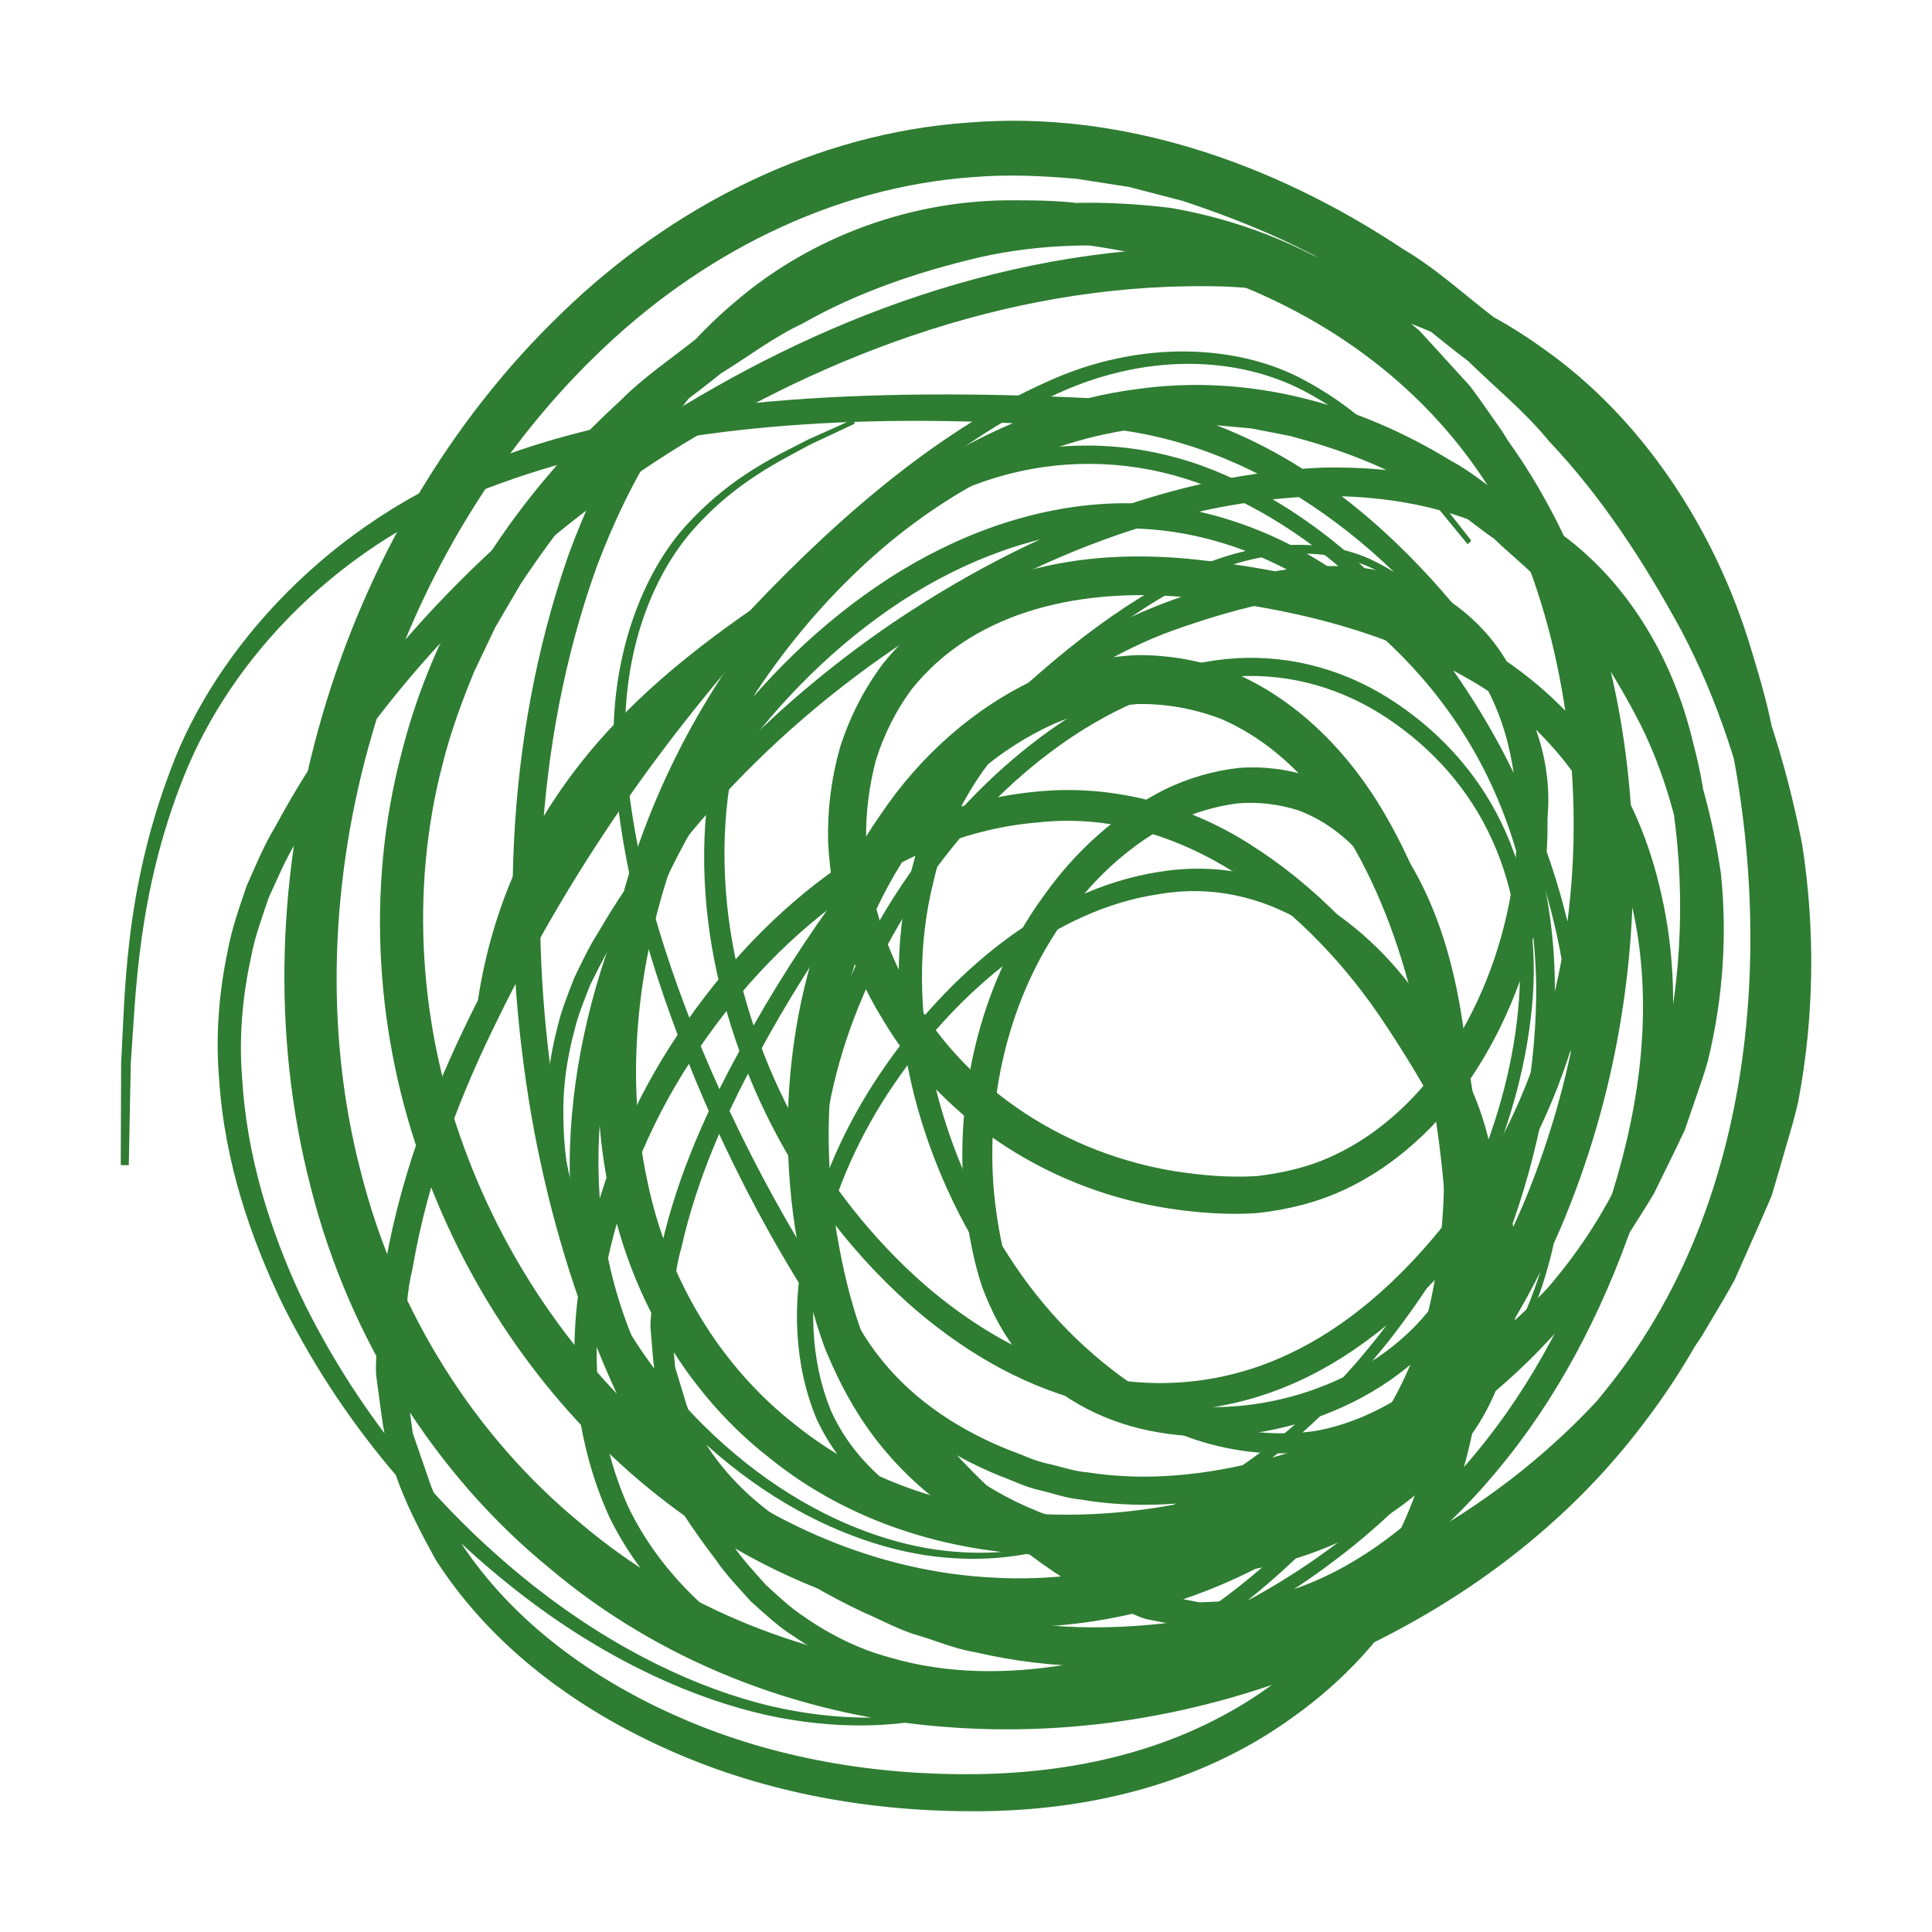 <?xml version="1.0" encoding="UTF-8"?> <svg xmlns="http://www.w3.org/2000/svg" width="180" height="180" viewBox="0 0 180 180" fill="none"><path d="M136.738 50.704C136.738 50.704 135.543 49.246 133.219 46.418C130.791 43.793 127.292 39.414 121.291 36.321C115.312 33.26 106.665 32.686 97.733 37.034C88.998 41.185 79.973 48.751 71.229 58.392C62.503 68.103 53.73 79.991 46.62 94.462C43.039 101.635 39.9 109.579 38.438 118.169C37.919 120.293 37.798 122.472 37.76 124.673C37.744 125.765 37.591 126.877 37.672 127.966L38.142 131.208L38.363 132.847L38.462 133.536L38.743 134.356L39.883 137.653C40.579 139.933 41.878 141.546 42.826 143.568C47.712 151.085 55.312 156.578 63.701 160.17C72.13 163.805 81.547 165.425 91.098 165.293C100.66 165.137 110.488 162.928 118.792 156.764C127.079 150.965 132.752 140.895 134.215 129.616C135.78 118.361 134.584 106.266 131.962 94.607C129.448 83.301 123.81 71.362 113.798 66.993C111.306 66.033 108.683 65.558 106.046 65.591C103.405 65.766 100.757 66.359 98.209 67.431C93.174 69.693 88.618 73.59 85.223 78.572C78.191 88.432 75.849 102.049 77.943 114.821C78.505 118.103 79.176 121.081 80.322 124.269C81.475 127.033 82.961 129.861 84.923 132.234C88.808 137.024 94.184 140.326 100.014 141.935C105.839 143.553 112.111 143.629 118.067 142.161C124 140.697 129.766 137.604 133.719 132.606C137.845 127.693 139.084 120.666 137.82 114.071C136.459 107.393 132.982 101.407 129.149 95.571C121.791 84.324 109.842 75.165 96.697 76.625C83.682 77.686 71.962 87.088 64.306 98.924C60.423 104.883 57.633 111.76 56.299 118.953C54.874 126.132 55.601 133.792 58.517 140.36C61.633 146.844 67.145 151.736 73.235 154.931C79.31 158.16 86.33 159.242 93.089 158.121C106.7 155.944 118.992 146.778 127.804 135.024C136.637 123.27 142.847 108.509 143.12 93.113C143.237 85.457 141.48 77.801 138.006 71.21C134.535 64.594 129.363 59.147 123.408 55.148C117.481 51.178 110.614 48.954 103.665 49.257C96.72 49.581 89.952 52.121 83.959 56.031C71.938 63.926 62.806 76.96 58.331 91.499C56.153 98.781 55.159 106.567 56.126 114.106C57.109 121.618 60.089 128.734 64.68 134.352C69.257 140.016 75.267 144.142 81.673 147.07C83.383 147.766 84.733 148.594 86.513 149.061C88.219 149.552 89.964 150.288 91.615 150.502C94.912 151.236 98.401 151.612 101.86 151.616C115.719 151.644 129.492 146.479 140.792 137.803C146.436 133.445 151.475 128.139 155.407 122.009L158.075 117.399L160.349 112.14L161.466 109.515L162.183 106.885C162.637 105.129 163.205 103.421 163.579 101.633C164.891 94.321 164.913 86.829 163.769 79.5C162.305 72.256 160.05 65.168 156.63 58.716C153.167 52.339 149.185 46.231 144.297 41.081C142.035 38.302 139.283 36.101 136.779 33.634C133.985 31.564 131.408 29.135 128.424 27.423C122.774 23.453 116.388 20.779 110.191 18.719L105.205 17.422L100.406 16.671C97.153 16.38 93.857 16.222 90.598 16.506C77.52 17.441 65.105 23.72 55.45 33.181C36.061 52.019 26.739 82.795 33.614 109.175C36.94 122.331 44.315 133.891 54.116 141.937C63.732 150.073 75.391 154.45 87.259 155.614C110.909 157.829 135.103 147.96 149.747 129.33C164.771 110.667 165.636 83.532 159.527 62.048C156.397 51.167 150.096 41.766 141.86 35.809C133.64 29.73 123.829 27.199 114.331 26.702C95.14 26.061 77.109 32.87 62.259 42.233C47.368 51.724 35.365 64.366 27.655 78.345C26.604 80.034 25.881 81.797 25.026 83.658C24.424 85.468 23.754 87.218 23.403 89.121C22.575 92.844 22.265 96.647 22.55 100.333C22.972 107.735 25.177 114.599 27.959 120.613C33.748 132.64 41.822 141.487 49.596 147.653C57.433 153.855 65.177 157.349 71.651 158.915C78.174 160.456 83.358 160.136 86.72 159.489C88.426 159.233 89.671 158.785 90.51 158.531L91.782 158.147L91.933 158.627C91.933 158.627 91.503 158.766 90.65 159.048C89.805 159.319 88.546 159.797 86.823 160.087C83.41 160.808 78.137 161.242 71.487 159.803C64.868 158.333 56.946 154.933 48.881 148.782C40.864 142.652 32.502 133.829 26.344 121.552C23.387 115.403 20.915 108.326 20.413 100.504C20.081 96.606 20.376 92.543 21.225 88.545C21.586 86.533 22.298 84.55 22.976 82.544C23.769 80.768 24.578 78.77 25.648 77.014C33.481 62.528 45.676 49.46 60.843 39.572C75.992 29.837 94.38 22.61 114.455 23.058C124.393 23.479 134.861 26.008 143.836 32.516C152.82 38.84 159.777 49.103 163.205 60.661C164.085 63.555 164.928 66.477 165.403 69.495C166.068 72.468 166.41 75.545 166.704 78.648C167.131 81.777 167.09 84.761 167.203 87.811C167.458 90.784 166.947 94.197 166.737 97.266C165.617 109.88 160.929 122.442 153.181 132.552C145.507 142.767 134.958 150.239 123.538 155.069C112.066 159.871 99.462 161.993 86.844 160.789C74.323 159.637 61.483 154.845 51.097 146.02C40.707 137.515 32.558 124.899 28.956 110.644C21.51 81.967 31.443 49.268 52.282 29.216C62.65 19.129 76.117 12.37 90.291 11.416C104.478 10.27 118.614 15.157 130.731 23.212C133.861 25.048 136.579 27.598 139.501 29.809C142.149 32.417 145.017 34.752 147.397 37.689C152.524 43.134 156.719 49.605 160.362 56.394C163.963 63.249 166.367 70.841 167.899 78.644C169.126 86.545 169.043 94.694 167.544 102.595C167.111 104.572 166.466 106.522 165.923 108.471L165.064 111.401L163.92 114.035L161.599 119.269C160.508 121.249 159.577 122.73 158.555 124.48C154.278 131.02 148.883 136.588 142.896 141.128C130.902 150.145 116.483 155.407 101.823 155.246C98.134 155.214 94.458 154.773 90.85 153.93C88.961 153.624 87.356 152.914 85.623 152.393C83.915 151.938 82.082 150.91 80.465 150.227C73.772 147.085 67.382 142.643 62.493 136.48C57.578 130.367 54.401 122.575 53.423 114.5C52.46 106.407 53.583 98.205 55.925 90.611C60.706 75.447 70.215 62.063 82.809 53.884C89.087 49.84 96.242 47.197 103.594 46.909C110.934 46.621 118.303 49.076 124.477 53.287C130.617 57.474 136.02 63.207 139.619 70.184C143.244 77.133 145.017 85.192 144.854 93.138C144.47 109.116 137.996 124.128 128.928 136.059C119.804 147.887 107.5 157.517 93.316 159.893C86.278 161.12 78.922 160.076 72.462 156.7C66.074 153.422 60.231 148.363 56.782 141.361C53.571 134.309 52.772 126.085 54.209 118.517C55.568 110.919 58.435 103.735 62.429 97.49C70.327 85.111 82.427 75.08 96.492 73.761C103.436 73.035 110.536 74.869 116.494 78.683C122.482 82.473 127.501 87.681 131.534 93.715C135.406 99.531 139.243 105.923 140.802 113.35C142.347 120.718 140.899 129.21 136.148 134.898C131.604 140.699 125.246 144.093 118.809 145.745C112.338 147.388 105.573 147.373 99.169 145.648C92.773 143.939 86.699 140.321 82.235 134.892C79.99 132.185 78.28 129.086 76.869 125.65C75.704 122.521 74.833 118.906 74.259 115.551C71.909 101.848 74.298 86.923 82.041 75.893C85.784 70.338 90.853 65.866 96.687 63.198C99.638 61.917 102.764 61.186 105.936 61.034C109.115 61.013 112.272 61.615 115.261 62.812C121.136 65.433 125.824 70.32 129.021 75.846C132.261 81.417 134.301 87.444 135.691 93.64C138.304 105.754 139.501 118.148 137.765 130.264C136.835 136.283 134.991 142.167 132.03 147.296C129.072 152.446 125.113 156.666 120.566 159.906C111.709 166.379 101.013 168.707 91.146 168.748C81.183 168.814 71.442 167.06 62.635 163.186C53.885 159.351 45.837 153.507 40.575 145.292C38.078 140.742 36.174 136.851 35.532 131.729L35.047 128.126C34.972 126.929 35.119 125.746 35.152 124.566C35.214 122.197 35.373 119.862 35.924 117.642C37.525 108.601 40.819 100.517 44.522 93.204C47.29 75.203 58.458 64.818 69.874 56.887C78.947 47.279 88.108 39.83 97.318 35.672C106.314 31.474 115.614 32.136 121.644 35.484C127.798 38.81 131.226 43.313 133.645 46.002C135.914 48.883 137.081 50.371 137.081 50.371L136.738 50.704Z" fill="#2E7D32"></path><path d="M79.626 39.475C79.626 39.475 78.21 40.137 75.465 41.43C72.848 42.877 68.627 44.796 64.63 49.293C60.65 53.768 57.731 61.3 58.317 70.416C58.823 79.303 61.745 89.381 66.266 99.773C70.841 110.152 76.995 121.182 85.524 131.425C89.739 136.554 94.634 141.507 100.495 145.134C101.903 146.164 103.458 146.875 105.055 147.5C105.85 147.812 106.622 148.243 107.44 148.472L109.945 148.941L111.211 149.182L111.744 149.289L112.425 149.259L115.166 149.14C117.035 149.142 118.592 148.427 120.345 148.126C127.257 145.831 133.479 140.57 138.537 134.095C143.64 127.598 147.558 119.661 150.222 111.143C152.882 102.61 154.114 93.274 152.01 84.225C150.17 75.282 144.447 67.511 136.618 63.144C128.839 58.699 119.645 56.475 110.358 55.632C101.358 54.803 90.989 56.564 84.895 64.275C83.47 66.219 82.363 68.418 81.621 70.777C80.981 73.186 80.651 75.692 80.694 78.247C80.89 83.331 82.425 88.438 85.082 92.807C90.252 101.745 99.536 107.514 109.48 109.124C112.049 109.512 114.424 109.728 117.094 109.574C119.44 109.296 121.941 108.752 124.25 107.653C128.878 105.506 132.85 101.622 135.72 96.883C138.611 92.088 140.454 86.621 141.11 80.91C141.761 75.239 141.18 69.27 138.667 64.399C136.267 59.401 131.487 56.391 126.293 55.725C121.016 55.115 115.626 56.579 110.25 58.398C99.888 61.881 89.721 70.008 86.984 82.084C83.988 93.934 87.468 106.908 93.913 116.922C97.16 122.026 101.362 126.306 106.238 129.474C111.081 132.695 116.892 134.121 122.542 133.32C128.189 132.313 133.362 128.744 137.463 124.2C141.587 119.684 144.417 113.742 145.554 107.433C147.907 94.747 144.759 81.335 138.71 70.316C132.68 59.271 123.676 49.745 112.493 45.323C106.88 43.118 100.831 42.633 94.989 43.919C89.147 45.206 83.666 48.319 79.013 52.528C74.389 56.712 70.773 62.203 68.984 68.467C67.206 74.712 67.105 81.427 68.233 87.813C70.521 100.633 77.41 112.293 86.747 120.211C91.443 124.128 96.85 127.122 102.64 128.313C108.429 129.481 114.494 128.763 119.938 126.215C125.405 123.688 130.163 119.466 134.163 114.57C135.167 113.234 136.16 112.267 137.021 110.812C137.872 109.429 138.915 108.08 139.553 106.665C141.067 103.876 142.335 100.931 143.334 97.872C147.372 85.559 147.585 71.918 144.511 59.525C142.959 53.324 140.534 47.414 137.193 42.252L134.59 38.632L131.408 35.181L129.806 33.471L128.094 32.127C126.935 31.249 125.857 30.274 124.653 29.459C119.686 26.302 114.211 24.247 108.52 23.28C102.797 22.612 96.955 22.686 91.249 23.978C85.584 25.316 79.951 27.196 74.769 30.146C72.088 31.397 69.683 33.247 67.147 34.807C64.824 36.722 62.299 38.35 60.184 40.538C55.645 44.48 51.839 49.425 48.532 54.368L46.139 58.455L44.206 62.513C43.043 65.323 41.977 68.207 41.24 71.178C38.134 83.053 39.134 95.795 43.252 106.938C51.415 129.284 71.231 145.925 92.523 146.982C103.105 147.597 113.697 144.184 122.425 137.659C131.162 131.329 137.734 122.16 142.033 111.926C150.496 91.516 150.292 67.34 140.908 49.269C131.602 30.85 112.004 22.716 94.52 22.305C85.659 22.134 76.952 25.177 70.217 30.872C63.376 36.527 58.684 44.563 55.572 52.861C49.538 69.739 49.296 87.612 51.847 103.344C54.478 119.153 60.242 133.254 68.241 143.898C69.172 145.294 70.257 146.416 71.366 147.675C72.514 148.706 73.604 149.769 74.889 150.604C77.379 152.347 80.07 153.66 82.848 154.409C88.38 156.042 94.041 155.946 99.251 155.105C109.724 153.235 118.534 148.463 125.303 143.219C132.108 137.947 136.905 132.018 139.931 126.689C142.938 121.319 144.212 116.619 144.706 113.456C145.02 111.864 145.055 110.645 145.11 109.828C145.164 109.01 145.195 108.594 145.195 108.594L145.587 108.588L145.528 109.839C145.476 110.671 145.463 111.913 145.177 113.527C144.72 116.758 143.506 121.556 140.524 127.075C137.533 132.558 132.755 138.673 125.915 144.167C119.11 149.624 110.232 154.663 99.47 156.802C94.113 157.754 88.219 158.031 82.35 156.349C79.41 155.581 76.52 154.217 73.844 152.382C72.473 151.513 71.231 150.343 69.955 149.197C68.888 148.004 67.659 146.747 66.689 145.321C58.358 134.43 52.33 120.041 49.497 103.877C46.754 87.776 46.797 69.483 52.941 51.764C56.124 43.052 61.016 34.438 68.371 28.223C75.607 21.963 85.13 18.563 94.572 18.661C96.938 18.663 99.322 18.704 101.664 19.107C104.036 19.327 106.389 19.85 108.745 20.437C111.161 20.907 113.326 21.758 115.589 22.486C117.838 23.066 120.19 24.447 122.373 25.463C131.509 30.03 139.15 37.581 144.257 47.09C149.505 56.684 151.919 68.085 152.144 79.546C152.338 91.318 150.135 102.988 145.697 113.7C141.224 124.506 134.006 134.616 124.541 141.452C115.302 148.376 103.714 152.183 92.248 151.517C69.113 150.343 48.068 132.637 39.437 108.671C35.063 96.728 34.014 82.929 37.434 70.07C40.699 57.158 48.365 45.931 57.77 37.356C60.023 35.061 62.676 33.339 65.14 31.341C67.811 29.7 70.354 27.783 73.187 26.464C78.662 23.391 84.607 21.421 90.63 20.027C96.689 18.693 102.938 18.614 109.09 19.374C115.228 20.428 121.167 22.716 126.507 26.204C127.829 27.113 129.066 28.225 130.344 29.232L132.23 30.791L133.822 32.528L136.98 36C138.114 37.509 138.925 38.739 139.914 40.12C143.462 45.707 145.967 52.005 147.553 58.562C150.674 71.667 150.346 85.907 145.986 98.888C144.885 102.16 143.495 105.306 141.837 108.278C141.067 109.875 140.082 111.108 139.2 112.511C138.374 113.896 137.087 115.251 136.117 116.502C131.879 121.594 126.784 126.059 120.861 128.736C114.941 131.426 108.439 132.151 102.151 130.821C95.949 129.485 90.281 126.253 85.4 122.109C75.69 113.742 68.66 101.662 66.328 88.257C65.184 81.572 65.324 74.501 67.25 67.895C69.164 61.285 73.094 55.41 77.962 51.068C82.809 46.751 88.564 43.509 94.714 42.2C100.833 40.898 107.157 41.446 113.016 43.786C124.595 48.467 133.7 58.293 139.799 69.599C145.81 80.912 149.288 94.463 146.917 107.715C145.775 114.293 142.874 120.546 138.535 125.376C134.289 130.157 128.895 133.969 122.767 135.136C116.679 136.071 110.432 134.547 105.317 131.209C100.148 127.944 95.73 123.44 92.315 118.192C85.549 107.82 81.72 94.346 84.828 81.484C86.311 75.122 89.708 69.315 94.225 65.061C98.737 60.762 104.001 57.73 109.585 55.777C114.961 53.918 120.742 52.247 126.635 52.868C132.467 53.512 138.26 57.102 141.048 62.869C143.97 68.476 144.604 75.054 143.946 81.213C143.275 87.436 141.304 93.402 138.186 98.644C135.086 103.86 130.679 108.27 125.413 110.767C122.782 112.026 120.019 112.699 117.101 113.023C114.472 113.204 111.576 112.997 108.952 112.598C98.25 110.963 88.021 104.787 82.199 94.911C79.184 90.035 77.441 84.345 77.156 78.456C77.076 75.471 77.45 72.492 78.261 69.641C79.164 66.802 80.518 64.162 82.259 61.842C85.88 57.337 90.809 54.496 95.782 53.156C100.792 51.79 105.788 51.615 110.728 52.061C120.349 53.028 129.76 55.335 138.116 60.171C142.256 62.626 146.021 65.87 148.912 69.889C151.826 73.916 153.759 78.58 154.821 83.495C156.993 93.127 155.599 103.263 152.77 112.037C149.928 120.911 145.821 129.088 140.435 135.856C135.098 142.589 128.492 148.158 120.954 150.599C116.907 151.583 113.509 152.217 109.575 151.398L106.796 150.849C105.905 150.593 105.077 150.136 104.224 149.786C102.504 149.091 100.85 148.318 99.38 147.225C93.232 143.349 88.267 138.223 83.994 132.955C75.36 122.433 69.193 111.217 64.771 100.559C60.372 89.891 57.576 79.732 57.21 70.418C56.741 61.283 59.919 53.205 64.118 48.748C68.332 44.185 72.615 42.363 75.293 40.95C78.046 39.712 79.475 39.076 79.475 39.076L79.626 39.475Z" fill="#2E7D32"></path><path d="M11.998 108.559C11.998 108.559 12.059 105.336 12.184 99.067C12.648 92.938 12.731 83.348 17.119 72.367C21.483 61.429 31.517 50.386 46.589 45.048C60.004 40.161 76.397 38.575 94.363 39.429C88.089 42.075 82.204 46.088 77.165 50.992C61.037 66.541 52.446 90.754 56.803 111.22C58.893 121.396 64.397 130.168 71.713 135.85C79.015 141.768 88.277 144.635 97.447 144.878C106.688 145.151 116.048 143.013 124.682 138.981C133.279 134.934 141.337 129.005 147.386 121.224C153.487 113.517 157.429 104.175 158.747 94.959C159.021 92.724 159.534 90.221 159.461 88.076C159.496 85.865 159.641 83.696 159.449 81.447C159.356 79.208 159.226 76.988 158.852 74.862C158.621 72.694 158.115 70.611 157.582 68.555C155.511 60.326 150.792 53.201 144.427 49.039C138.075 44.739 130.468 43.401 123.17 43.567C122.559 43.593 121.948 43.631 121.341 43.674C118.792 42.046 116.109 40.688 113.328 39.619L116.584 39.915L120.201 40.62C124.684 41.821 129.279 43.46 133.279 46.075C135.41 47.174 137.211 48.815 139.186 50.185C140.931 51.857 142.874 53.323 144.431 55.235C147.826 58.742 150.519 62.987 152.816 67.454C155.083 71.979 156.463 77.016 157.254 82.202C157.819 87.585 157.479 93.035 156.252 98.282C155.905 99.599 155.42 100.867 155.015 102.162L154.385 104.106L153.462 106.064L151.581 109.991L149.437 113.463C146.302 118.101 142.385 122.193 138.058 125.625C129.401 132.461 119.059 136.866 108.861 137.504C106.314 137.664 103.762 137.557 101.364 137.182C100.154 137.105 98.898 136.652 97.663 136.377C96.371 136.121 95.413 135.587 94.178 135.161C89.578 133.34 85.316 130.632 82.171 126.734C79.011 122.876 77.097 117.849 76.665 112.441C76.25 107.013 77.287 101.315 79.176 95.926C83.04 85.156 90.274 75.257 99.431 68.954C103.993 65.832 109.076 63.666 114.201 63.104C119.329 62.55 124.296 63.839 128.505 66.438C132.728 69.063 136.325 72.773 138.618 77.409C140.918 82.029 141.91 87.504 141.527 93.068C140.72 104.26 135.572 115.273 128.606 124.224C121.661 133.176 112.252 140.417 102.147 142.643C97.131 143.779 92.005 143.326 87.66 141.269C83.304 139.241 79.439 135.95 77.398 131.391C75.51 126.76 75.273 121.232 76.603 115.952C77.869 110.667 80.19 105.541 83.282 101.031C89.38 92.073 98.376 84.693 107.998 83.303C117.731 81.617 126.169 87.7 131.144 95.518C133.738 99.573 136.061 103.752 136.802 108.535C137.472 113.265 136.288 118.426 133.058 122.188C129.952 126.007 125.586 128.527 121.161 129.872C116.721 131.221 112.103 131.462 107.88 130.561C103.654 129.669 99.826 127.528 97.153 124.237C95.801 122.607 94.818 120.624 94.08 118.671C93.362 116.411 92.984 114.283 92.695 111.924C91.656 102.751 93.913 92.752 99.477 85.263C102.17 81.485 105.678 78.437 109.474 76.555C111.335 75.682 113.301 75.107 115.314 74.847C117.216 74.694 119.129 74.914 120.963 75.498C128.162 78.192 131.844 86.597 133.254 94.683C134.721 103.022 135.134 111.747 133.541 119.996C132.021 128.254 127.453 135.833 121.122 140.437C114.767 145.307 107.448 147.377 100.402 147.943C93.366 148.496 86.501 147.768 80.436 145.525C74.4 143.318 69.024 139.69 65.719 134.465C65.101 133.043 64.209 131.931 63.788 130.309L63.077 127.97L62.902 127.39L62.856 126.892L62.757 125.712L62.54 123.379C62.52 122.596 62.675 121.779 62.732 120.985C62.848 119.386 63.023 117.798 63.488 116.231C64.899 109.927 67.522 104.01 70.438 98.632C76.239 87.788 83.164 78.74 89.965 71.272C96.78 63.86 103.721 57.937 110.313 54.51C117.061 50.928 123.4 50.935 127.683 52.873C129.649 53.769 131.216 54.887 132.501 56.006C140.637 64.948 144.788 75.029 142.948 79.073C144.156 79.564 146.067 70.579 140.39 62.872C137.465 58.631 132.302 51.805 125.008 46.237C131.303 46.425 137.602 47.895 142.843 51.524C148.669 55.457 152.944 61.984 154.817 69.734C158.474 85.043 156.774 104.785 144.984 119.049C133.473 133.27 115.277 141.587 97.957 141.1C89.266 140.819 80.857 138.193 74.096 132.742C67.089 127.28 62.169 119.153 60.289 109.931C56.262 91.104 64.329 68.316 79.339 53.72C86.522 46.681 95.464 41.655 104.724 40.116C109.14 40.763 113.309 42.184 117.156 44.126C104.664 45.906 93.011 51.383 83.061 58.104C71.506 66.001 62.016 76.07 55.684 86.96C54.827 88.285 54.152 89.777 53.503 91.1C52.925 92.59 52.324 94.062 51.977 95.539C51.196 98.485 50.819 101.449 50.911 104.262C50.975 109.916 52.516 114.938 54.451 119.264C58.503 127.883 64.314 133.893 69.976 137.961C75.67 142.046 81.369 144.137 86.181 144.891C91.02 145.617 94.919 145.053 97.459 144.368C98.74 144.076 99.685 143.668 100.319 143.433C100.959 143.186 101.277 143.066 101.277 143.066L101.187 142.722L100.237 143.064C99.605 143.286 98.673 143.672 97.407 143.939C94.907 144.569 91.078 145.049 86.34 144.238C81.636 143.408 76.072 141.239 70.546 137.109C65.062 133.001 59.467 126.963 55.678 118.504C53.865 114.27 52.512 109.391 52.489 104.038C52.425 101.375 52.803 98.596 53.559 95.855C53.891 94.459 54.451 93.157 54.965 91.811C55.669 90.421 56.268 89.107 57.109 87.83C63.333 77.315 72.661 67.565 83.998 59.969C94.779 52.804 107.609 47.197 121.016 46.314C124.176 48.309 127.146 50.65 129.882 53.302C129.262 52.914 128.626 52.562 127.972 52.247C123.664 50.104 116.845 50.064 110.059 53.538C103.118 56.996 96.084 62.838 89.027 70.246C81.987 77.667 74.926 86.787 68.945 97.817C65.933 103.302 63.187 109.327 61.654 115.969C61.163 117.606 60.956 119.309 60.816 121.034C60.746 121.892 60.593 122.756 60.601 123.623L60.814 126.216C61.088 129.904 62.336 132.638 63.994 135.822C67.549 141.538 73.243 145.397 79.534 147.766C85.865 150.16 92.965 150.971 100.303 150.453C107.568 149.953 115.533 147.753 122.305 142.635C125.779 140.065 128.858 136.815 131.239 132.934C133.618 129.069 135.208 124.709 136.127 120.297C137.88 111.416 137.482 102.476 136.032 93.804C135.253 89.371 133.99 85.09 131.825 81.203C129.688 77.342 126.427 74.017 122.204 72.391C120.004 71.658 117.702 71.372 115.411 71.546C113.032 71.816 110.705 72.494 108.518 73.554C104.119 75.769 100.21 79.257 97.24 83.466C91.107 91.843 88.765 102.794 89.958 112.629C90.246 115.038 90.749 117.623 91.482 119.841C92.387 122.267 93.523 124.436 95.07 126.293C98.143 130.023 102.473 132.36 107.112 133.299C111.76 134.247 116.737 133.935 121.564 132.435C126.371 130.93 131.183 128.166 134.756 123.738C138.477 119.384 139.871 113.147 139.024 107.874C138.167 102.553 135.594 98.094 132.974 94.056C130.241 89.866 126.751 86.323 122.491 83.854C118.255 81.37 113.103 80.375 107.962 81.233C97.556 82.857 88.257 90.718 81.958 100.079C78.775 104.8 76.38 110.153 75.083 115.736C73.728 121.298 73.995 127.23 76.079 132.2C78.344 137.118 82.449 140.513 87.02 142.59C91.644 144.733 97.019 145.145 102.246 143.92C112.782 141.519 122.216 133.944 129.395 124.924C136.536 115.832 141.891 104.623 142.8 93.004C143.231 87.228 142.242 81.462 139.846 76.587C137.471 71.693 133.719 67.787 129.362 65.04C124.777 62.151 119.5 60.881 114.238 61.401C108.815 61.956 103.448 64.216 98.667 67.452C89.076 73.987 81.555 84.157 77.441 95.39C75.418 101.018 74.271 107.026 74.662 112.857C75.066 118.673 77.099 124.177 80.477 128.384C83.835 132.625 88.364 135.547 93.165 137.51C94.33 137.929 95.638 138.59 96.875 138.84C98.134 139.135 99.287 139.576 100.666 139.707C103.334 140.159 106.001 140.285 108.693 140.142C119.476 139.562 130.297 135.056 139.479 127.94C144.063 124.359 148.254 120.06 151.655 115.109C152.477 113.79 153.22 112.671 154.104 111.182L156.017 107.272L156.962 105.304L157.706 103.133C158.183 101.695 158.736 100.25 159.131 98.792C160.546 92.985 160.923 87.066 160.333 81.387C159.509 75.793 158.038 70.397 155.655 65.593C153.241 60.836 150.406 56.334 146.845 52.625C145.208 50.606 143.186 49.048 141.339 47.281C139.276 45.812 137.374 44.092 135.142 42.905C126.539 37.634 116.326 34.757 105.841 36.263C104.353 36.456 102.874 36.733 101.406 37.092C81.155 36.116 61.02 36.985 45.804 42.884C30.784 48.467 20.056 60.407 15.88 71.757C11.537 83.21 11.653 92.85 11.285 99.072C11.258 105.319 11.25 108.552 11.25 108.552L11.998 108.559Z" fill="#2E7D32"></path></svg> 